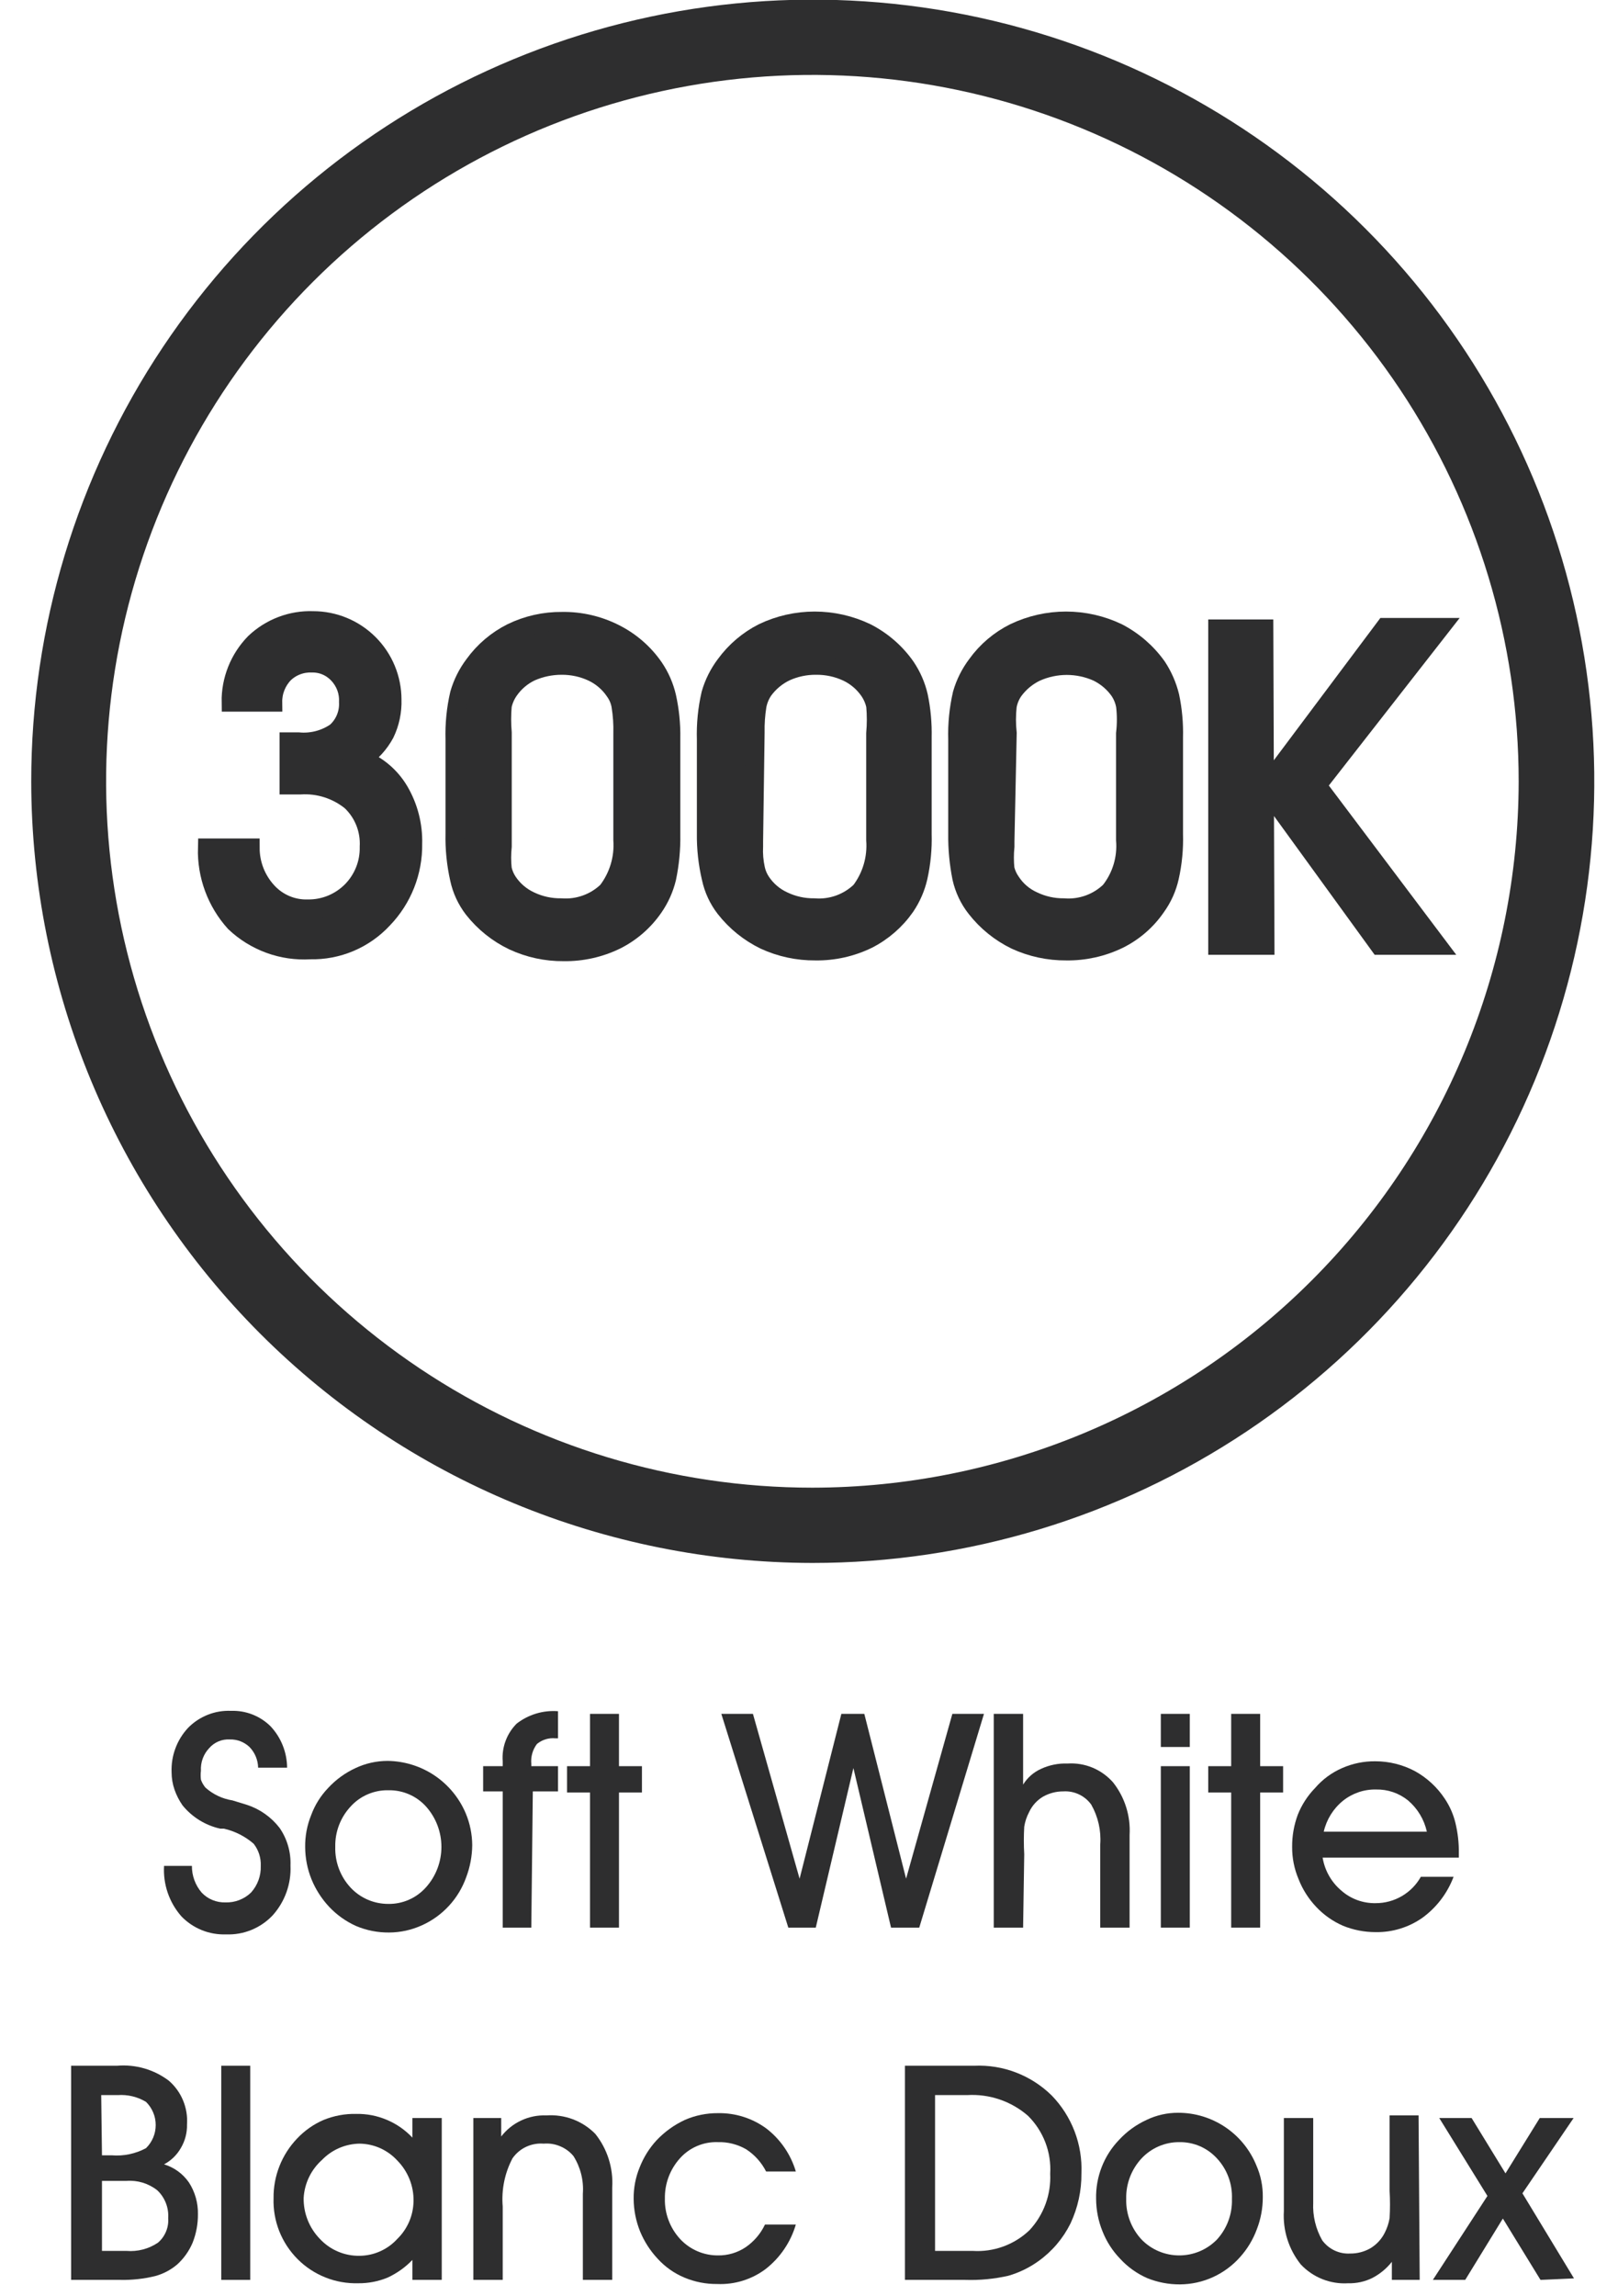<svg width="43" height="61" viewBox="0 0 43 61" fill="none" xmlns="http://www.w3.org/2000/svg">
<path d="M4.36 49.58H5.1C5.098 49.84 5.19 50.092 5.36 50.29C5.44 50.375 5.538 50.443 5.647 50.487C5.755 50.532 5.872 50.553 5.99 50.55C6.115 50.554 6.239 50.534 6.356 50.489C6.473 50.444 6.58 50.377 6.67 50.29C6.846 50.096 6.939 49.841 6.93 49.58C6.939 49.367 6.872 49.157 6.74 48.99C6.513 48.794 6.242 48.657 5.95 48.59H5.85C5.456 48.502 5.104 48.283 4.85 47.97C4.762 47.843 4.691 47.705 4.64 47.56C4.587 47.409 4.56 47.25 4.56 47.09C4.552 46.874 4.586 46.658 4.662 46.456C4.737 46.253 4.852 46.068 5 45.91C5.148 45.759 5.326 45.642 5.522 45.564C5.718 45.486 5.929 45.451 6.14 45.46C6.333 45.453 6.526 45.486 6.707 45.556C6.888 45.627 7.052 45.733 7.19 45.87C7.47 46.168 7.627 46.561 7.63 46.97H6.86C6.856 46.764 6.773 46.567 6.63 46.42C6.489 46.287 6.303 46.215 6.11 46.22C6.006 46.214 5.903 46.231 5.808 46.271C5.713 46.311 5.628 46.372 5.56 46.45C5.484 46.53 5.426 46.624 5.388 46.727C5.35 46.83 5.334 46.94 5.34 47.05C5.33 47.13 5.33 47.21 5.34 47.29C5.367 47.366 5.408 47.437 5.46 47.5C5.662 47.68 5.912 47.798 6.18 47.84L6.57 47.96C6.911 48.073 7.21 48.285 7.43 48.57C7.632 48.863 7.734 49.214 7.72 49.57C7.742 50.054 7.573 50.529 7.25 50.89C7.092 51.059 6.899 51.192 6.685 51.28C6.471 51.368 6.241 51.409 6.01 51.4C5.789 51.408 5.568 51.37 5.363 51.287C5.158 51.204 4.973 51.079 4.82 50.92C4.496 50.551 4.331 50.069 4.36 49.58Z" fill="#2E2E2F"/>
<path d="M8.11 49.08C8.106 48.789 8.16 48.5 8.27 48.23C8.368 47.962 8.522 47.717 8.72 47.51C8.926 47.287 9.174 47.107 9.45 46.98C9.716 46.855 10.006 46.79 10.3 46.79C10.745 46.795 11.18 46.93 11.549 47.178C11.919 47.427 12.208 47.779 12.38 48.19C12.491 48.456 12.548 48.742 12.55 49.03C12.547 49.321 12.493 49.608 12.39 49.88C12.29 50.162 12.134 50.421 11.931 50.641C11.728 50.861 11.483 51.038 11.21 51.16C10.936 51.284 10.64 51.349 10.34 51.35C10.041 51.353 9.745 51.295 9.47 51.18C9.198 51.059 8.954 50.886 8.75 50.67C8.55 50.457 8.391 50.21 8.28 49.94C8.169 49.667 8.112 49.375 8.11 49.08ZM8.91 49.08C8.9 49.48 9.047 49.867 9.32 50.16C9.448 50.296 9.603 50.405 9.775 50.479C9.947 50.553 10.132 50.59 10.32 50.59C10.508 50.593 10.695 50.555 10.868 50.479C11.04 50.403 11.194 50.291 11.32 50.15C11.585 49.855 11.731 49.472 11.731 49.075C11.731 48.678 11.585 48.295 11.32 48C11.194 47.861 11.039 47.75 10.866 47.676C10.694 47.602 10.507 47.566 10.32 47.57C10.132 47.566 9.946 47.603 9.773 47.677C9.601 47.751 9.446 47.861 9.32 48C9.049 48.29 8.902 48.674 8.91 49.07V49.08Z" fill="#2E2E2F"/>
<path d="M14.12 51.22H13.36V47.6H12.84V46.93H13.36V46.8C13.346 46.617 13.372 46.432 13.436 46.26C13.5 46.087 13.6 45.931 13.73 45.8C14.043 45.557 14.435 45.439 14.83 45.47V46.19H14.76C14.583 46.173 14.407 46.227 14.27 46.34C14.155 46.492 14.102 46.681 14.12 46.87V46.93H14.83V47.6H14.16L14.12 51.22Z" fill="#2E2E2F"/>
<path d="M15.68 51.22V47.63H15.07V46.93H15.68V45.54H16.45V46.93H17.06V47.63H16.45V51.22H15.68Z" fill="#2E2E2F"/>
<path d="M19.17 45.54H20.01L21.25 49.92L22.36 45.54H22.97L24.08 49.92L25.31 45.54H26.15L24.43 51.22H23.68L22.68 46.98L21.68 51.22H20.95L19.17 45.54Z" fill="#2E2E2F"/>
<path d="M27.19 51.22H26.41V45.54H27.19V47.42C27.304 47.235 27.471 47.089 27.67 47C27.889 46.899 28.129 46.851 28.37 46.86C28.597 46.845 28.824 46.882 29.034 46.969C29.243 47.056 29.43 47.19 29.58 47.36C29.894 47.757 30.05 48.255 30.02 48.76V51.22H29.24V49.01C29.267 48.641 29.183 48.272 29 47.95C28.916 47.834 28.804 47.741 28.675 47.68C28.546 47.619 28.403 47.591 28.26 47.6C28.071 47.599 27.885 47.647 27.72 47.74C27.558 47.836 27.429 47.979 27.35 48.15C27.285 48.272 27.241 48.404 27.22 48.54C27.206 48.783 27.206 49.027 27.22 49.27L27.19 51.22Z" fill="#2E2E2F"/>
<path d="M31.62 46.42H30.85V45.54H31.62V46.42ZM30.85 51.22V46.93H31.62V51.22H30.85Z" fill="#2E2E2F"/>
<path d="M32.72 51.22V47.63H32.11V46.93H32.72V45.54H33.49V46.93H34.1V47.63H33.49V51.22H32.72Z" fill="#2E2E2F"/>
<path d="M35.15 49.36C35.206 49.699 35.379 50.007 35.64 50.23C35.893 50.456 36.221 50.577 36.56 50.57C36.804 50.571 37.044 50.506 37.255 50.383C37.466 50.26 37.641 50.083 37.76 49.87H38.63C38.466 50.307 38.177 50.686 37.8 50.96C37.437 51.214 37.003 51.347 36.56 51.34C36.262 51.34 35.966 51.283 35.69 51.17C35.422 51.053 35.18 50.883 34.98 50.67C34.777 50.456 34.617 50.205 34.51 49.93C34.395 49.658 34.337 49.365 34.34 49.07C34.338 48.78 34.389 48.492 34.49 48.22C34.595 47.955 34.752 47.714 34.95 47.51C35.147 47.281 35.393 47.1 35.67 46.98C35.947 46.858 36.247 46.797 36.55 46.8C36.916 46.8 37.276 46.889 37.6 47.06C37.923 47.238 38.198 47.492 38.4 47.8C38.53 47.995 38.625 48.212 38.68 48.44C38.743 48.702 38.774 48.971 38.77 49.24V49.36H35.15ZM37.92 48.67C37.848 48.346 37.673 48.055 37.42 47.84C37.18 47.646 36.879 47.543 36.57 47.55C36.25 47.543 35.939 47.65 35.69 47.85C35.433 48.059 35.254 48.347 35.18 48.67H37.92Z" fill="#2E2E2F"/>
<path d="M3.11 54.89C3.603 54.848 4.095 54.99 4.49 55.29C4.654 55.433 4.783 55.612 4.866 55.814C4.949 56.015 4.985 56.233 4.97 56.45C4.975 56.668 4.92 56.882 4.81 57.07C4.705 57.257 4.549 57.41 4.36 57.51C4.628 57.591 4.86 57.76 5.02 57.99C5.184 58.243 5.267 58.539 5.26 58.84C5.262 59.097 5.214 59.351 5.12 59.59C5.027 59.811 4.887 60.009 4.71 60.17C4.538 60.316 4.337 60.422 4.12 60.48C3.819 60.553 3.509 60.587 3.2 60.58H1.89V54.89H3.11ZM2.71 57.27H2.97C3.285 57.296 3.601 57.23 3.88 57.08C3.962 57 4.027 56.904 4.071 56.799C4.116 56.693 4.138 56.58 4.138 56.465C4.138 56.35 4.116 56.237 4.071 56.132C4.027 56.026 3.962 55.93 3.88 55.85C3.654 55.714 3.392 55.652 3.13 55.67H2.69L2.71 57.27ZM2.71 59.81H3.36C3.657 59.835 3.953 59.758 4.2 59.59C4.292 59.511 4.365 59.41 4.412 59.297C4.459 59.184 4.479 59.062 4.47 58.94C4.479 58.803 4.458 58.666 4.408 58.538C4.358 58.41 4.28 58.294 4.18 58.2C3.948 58.016 3.655 57.927 3.36 57.95H2.71V59.81Z" fill="#2E2E2F"/>
<path d="M5.88 60.58V54.89H6.65V60.58H5.88Z" fill="#2E2E2F"/>
<path d="M10.96 60.58V60.05C10.771 60.247 10.547 60.406 10.3 60.52C10.052 60.622 9.787 60.673 9.52 60.67C9.221 60.678 8.924 60.626 8.647 60.515C8.369 60.404 8.117 60.238 7.907 60.026C7.696 59.814 7.531 59.562 7.421 59.284C7.312 59.006 7.26 58.709 7.27 58.41C7.263 57.823 7.486 57.256 7.89 56.83C8.09 56.617 8.331 56.446 8.6 56.33C8.876 56.218 9.172 56.163 9.47 56.17C9.748 56.165 10.025 56.219 10.281 56.328C10.538 56.436 10.769 56.597 10.96 56.8V56.28H11.74V60.58H10.96ZM8.07 58.4C8.066 58.601 8.102 58.801 8.176 58.988C8.25 59.175 8.36 59.346 8.5 59.49C8.635 59.635 8.799 59.751 8.982 59.828C9.164 59.906 9.361 59.944 9.56 59.94C9.748 59.938 9.935 59.897 10.107 59.819C10.279 59.742 10.433 59.63 10.56 59.49C10.694 59.36 10.8 59.204 10.874 59.033C10.948 58.861 10.987 58.677 10.99 58.49C10.994 58.29 10.958 58.092 10.884 57.906C10.81 57.721 10.7 57.552 10.56 57.41C10.433 57.271 10.278 57.159 10.106 57.081C9.934 57.004 9.748 56.963 9.56 56.96C9.373 56.962 9.188 57.002 9.017 57.075C8.845 57.149 8.69 57.256 8.56 57.39C8.269 57.649 8.093 58.012 8.07 58.4Z" fill="#2E2E2F"/>
<path d="M13.36 60.58H12.58V56.28H13.32V56.77C13.461 56.587 13.643 56.441 13.852 56.344C14.061 56.246 14.29 56.2 14.52 56.21C14.759 56.193 14.999 56.228 15.224 56.312C15.448 56.397 15.652 56.529 15.82 56.7C16.143 57.104 16.303 57.614 16.27 58.13V60.58H15.49V58.29C15.516 57.938 15.428 57.588 15.24 57.29C15.145 57.175 15.023 57.086 14.885 57.029C14.748 56.971 14.599 56.947 14.45 56.96C14.29 56.947 14.129 56.976 13.983 57.044C13.837 57.112 13.712 57.218 13.62 57.35C13.413 57.743 13.323 58.187 13.36 58.63V60.58Z" fill="#2E2E2F"/>
<path d="M21.15 59.11C21.013 59.577 20.733 59.99 20.35 60.29C19.979 60.569 19.523 60.71 19.06 60.69C18.762 60.693 18.466 60.635 18.19 60.52C17.92 60.407 17.677 60.236 17.48 60.02C17.28 59.807 17.121 59.56 17.01 59.29C16.9 59.016 16.842 58.725 16.84 58.43C16.836 58.142 16.89 57.856 17 57.59C17.104 57.324 17.256 57.08 17.45 56.87C17.664 56.644 17.918 56.461 18.2 56.33C18.477 56.209 18.777 56.148 19.08 56.15C19.543 56.141 19.997 56.285 20.37 56.56C20.743 56.849 21.016 57.247 21.15 57.7H20.36C20.238 57.46 20.055 57.256 19.83 57.11C19.599 56.977 19.336 56.911 19.07 56.92C18.882 56.914 18.695 56.95 18.523 57.024C18.35 57.098 18.195 57.21 18.07 57.35C17.806 57.643 17.663 58.025 17.67 58.42C17.66 58.819 17.808 59.207 18.08 59.5C18.208 59.636 18.363 59.745 18.535 59.819C18.707 59.893 18.893 59.931 19.08 59.93C19.343 59.934 19.602 59.857 19.82 59.71C20.04 59.558 20.216 59.351 20.33 59.11H21.15Z" fill="#2E2E2F"/>
<path d="M25.65 60.58H24.05V54.89H25.89C26.269 54.873 26.648 54.934 27.002 55.07C27.357 55.206 27.679 55.414 27.95 55.68C28.215 55.953 28.422 56.278 28.558 56.633C28.694 56.989 28.756 57.369 28.74 57.75C28.745 58.209 28.645 58.664 28.45 59.08C28.253 59.478 27.961 59.822 27.6 60.08C27.358 60.255 27.087 60.387 26.8 60.47C26.423 60.556 26.036 60.593 25.65 60.58ZM24.85 59.81H25.85C26.126 59.828 26.403 59.788 26.663 59.693C26.922 59.599 27.16 59.451 27.36 59.26C27.547 59.059 27.692 58.823 27.786 58.566C27.881 58.308 27.923 58.034 27.91 57.76C27.927 57.476 27.883 57.192 27.781 56.926C27.679 56.661 27.522 56.42 27.32 56.22C26.873 55.831 26.291 55.634 25.7 55.67H24.85V59.81Z" fill="#2E2E2F"/>
<path d="M29.13 58.43C29.123 58.141 29.173 57.854 29.278 57.584C29.382 57.315 29.539 57.069 29.74 56.86C29.946 56.637 30.194 56.457 30.47 56.33C30.731 56.204 31.019 56.139 31.31 56.14C31.756 56.139 32.193 56.272 32.564 56.522C32.934 56.771 33.222 57.126 33.39 57.54C33.506 57.805 33.564 58.091 33.56 58.38C33.561 58.674 33.507 58.966 33.4 59.24C33.3 59.509 33.151 59.757 32.96 59.97C32.759 60.198 32.513 60.38 32.238 60.506C31.962 60.632 31.663 60.698 31.36 60.7C31.058 60.702 30.759 60.644 30.48 60.53C30.211 60.41 29.969 60.237 29.77 60.02C29.567 59.81 29.407 59.562 29.3 59.29C29.189 59.017 29.132 58.725 29.13 58.43ZM29.93 58.43C29.92 58.83 30.067 59.218 30.34 59.51C30.47 59.643 30.625 59.749 30.797 59.821C30.969 59.893 31.153 59.93 31.34 59.93C31.526 59.93 31.71 59.893 31.882 59.821C32.054 59.749 32.209 59.643 32.34 59.51C32.609 59.217 32.753 58.829 32.74 58.43C32.748 58.233 32.717 58.035 32.648 57.85C32.58 57.664 32.475 57.495 32.34 57.35C32.213 57.212 32.058 57.101 31.886 57.027C31.713 56.953 31.527 56.917 31.34 56.92C31.152 56.919 30.967 56.957 30.795 57.031C30.623 57.105 30.468 57.214 30.34 57.35C30.07 57.64 29.922 58.024 29.93 58.42V58.43Z" fill="#2E2E2F"/>
<path d="M37.73 60.58H36.99V60.1C36.849 60.279 36.672 60.425 36.47 60.53C36.271 60.628 36.052 60.676 35.83 60.67C35.596 60.685 35.362 60.647 35.144 60.561C34.926 60.474 34.73 60.341 34.57 60.17C34.249 59.769 34.089 59.263 34.12 58.75V56.28H34.9V58.53C34.883 58.879 34.967 59.226 35.14 59.53C35.225 59.645 35.337 59.738 35.466 59.799C35.595 59.86 35.737 59.888 35.88 59.88C36.069 59.882 36.256 59.834 36.42 59.74C36.583 59.642 36.715 59.5 36.8 59.33C36.863 59.207 36.907 59.076 36.93 58.94C36.944 58.697 36.944 58.453 36.93 58.21V56.21H37.7L37.73 60.58Z" fill="#2E2E2F"/>
<path d="M40.94 60.58L39.94 58.95L38.94 60.58H38.08L39.53 58.35L38.25 56.28H39.11L40.01 57.75L40.92 56.28H41.82L40.46 58.28L41.83 60.54L40.94 60.58Z" fill="#2E2E2F"/>
<path d="M5.51 22.53H6.65C6.65 22.964 6.814 23.382 7.11 23.7C7.246 23.847 7.411 23.963 7.596 24.041C7.781 24.119 7.98 24.156 8.18 24.15C8.396 24.153 8.611 24.112 8.812 24.03C9.012 23.947 9.194 23.826 9.346 23.672C9.498 23.518 9.617 23.334 9.697 23.133C9.777 22.932 9.815 22.716 9.81 22.5C9.822 22.276 9.786 22.051 9.703 21.842C9.62 21.633 9.493 21.445 9.33 21.29C8.95 20.982 8.468 20.828 7.98 20.86H7.68V19.71H7.93C8.283 19.744 8.637 19.652 8.93 19.45C9.04 19.351 9.127 19.229 9.184 19.092C9.241 18.956 9.267 18.808 9.26 18.66C9.267 18.525 9.247 18.39 9.201 18.262C9.154 18.135 9.083 18.019 8.99 17.92C8.901 17.823 8.793 17.746 8.672 17.694C8.552 17.642 8.421 17.617 8.29 17.62C8.154 17.614 8.018 17.636 7.891 17.684C7.764 17.732 7.648 17.805 7.55 17.9C7.354 18.104 7.246 18.377 7.25 18.66H6.14C6.135 18.368 6.189 18.078 6.297 17.807C6.405 17.536 6.566 17.289 6.77 17.08C6.976 16.884 7.219 16.73 7.485 16.629C7.752 16.527 8.035 16.48 8.32 16.49C8.877 16.49 9.411 16.711 9.805 17.105C10.199 17.499 10.42 18.033 10.42 18.59C10.43 18.901 10.365 19.21 10.23 19.49C10.082 19.764 9.869 19.998 9.61 20.17C10.029 20.333 10.382 20.632 10.61 21.02C10.858 21.444 10.983 21.929 10.97 22.42C10.981 23.165 10.697 23.884 10.18 24.42C9.933 24.686 9.633 24.897 9.298 25.039C8.964 25.18 8.603 25.249 8.24 25.24C7.874 25.262 7.508 25.209 7.164 25.083C6.82 24.957 6.505 24.762 6.24 24.51C5.751 23.968 5.49 23.259 5.51 22.53Z" fill="#2E2E2F" stroke="#2E2E2F" stroke-width="0.5" stroke-miterlimit="10"/>
<path d="M12.09 22.15V19.65C12.078 19.243 12.118 18.837 12.21 18.44C12.291 18.158 12.423 17.894 12.6 17.66C12.86 17.3 13.203 17.009 13.6 16.81C14.017 16.608 14.476 16.505 14.94 16.51C15.422 16.503 15.899 16.613 16.33 16.83C16.751 17.04 17.113 17.353 17.38 17.74C17.541 17.977 17.656 18.241 17.72 18.52C17.799 18.878 17.836 19.244 17.83 19.61V22.18C17.836 22.566 17.799 22.952 17.72 23.33C17.653 23.61 17.534 23.874 17.37 24.11C17.115 24.48 16.771 24.779 16.37 24.98C15.937 25.191 15.461 25.297 14.98 25.29C14.517 25.294 14.06 25.195 13.64 25C13.226 24.802 12.864 24.511 12.58 24.15C12.399 23.914 12.272 23.641 12.21 23.35C12.121 22.956 12.081 22.553 12.09 22.15ZM13.35 22.36V22.49C13.329 22.689 13.329 22.891 13.35 23.09C13.377 23.215 13.428 23.334 13.5 23.44C13.647 23.657 13.851 23.83 14.09 23.94C14.346 24.062 14.627 24.123 14.91 24.12C15.134 24.137 15.36 24.107 15.572 24.031C15.784 23.956 15.977 23.836 16.14 23.68C16.438 23.292 16.584 22.808 16.55 22.32V19.49C16.557 19.242 16.54 18.995 16.5 18.75C16.476 18.613 16.421 18.483 16.34 18.37C16.193 18.15 15.989 17.974 15.75 17.86C15.49 17.738 15.207 17.677 14.92 17.68C14.641 17.68 14.365 17.738 14.11 17.85C13.877 17.96 13.677 18.129 13.53 18.34C13.443 18.463 13.382 18.603 13.35 18.75C13.329 18.99 13.329 19.23 13.35 19.47V22.36Z" fill="#2E2E2F" stroke="#2E2E2F" stroke-width="0.5" stroke-miterlimit="10"/>
<path d="M18.77 22.15V19.65C18.758 19.243 18.798 18.837 18.89 18.44C18.971 18.158 19.103 17.894 19.28 17.66C19.541 17.302 19.884 17.01 20.28 16.81C20.707 16.606 21.176 16.5 21.65 16.5C22.124 16.5 22.592 16.606 23.02 16.81C23.439 17.023 23.8 17.335 24.07 17.72C24.23 17.957 24.346 18.221 24.41 18.5C24.485 18.858 24.518 19.224 24.51 19.59V22.16C24.521 22.547 24.484 22.933 24.4 23.31C24.336 23.589 24.22 23.854 24.06 24.09C23.803 24.458 23.459 24.757 23.06 24.96C22.627 25.171 22.151 25.277 21.67 25.27C21.204 25.274 20.743 25.175 20.32 24.98C19.91 24.78 19.55 24.49 19.27 24.13C19.088 23.894 18.962 23.621 18.9 23.33C18.809 22.944 18.765 22.547 18.77 22.15ZM20.03 22.36V22.49C20.02 22.692 20.037 22.893 20.08 23.09C20.107 23.215 20.158 23.334 20.23 23.44C20.377 23.658 20.581 23.831 20.82 23.94C21.076 24.062 21.356 24.123 21.64 24.12C21.864 24.138 22.09 24.107 22.302 24.032C22.514 23.956 22.707 23.836 22.87 23.68C23.165 23.291 23.307 22.807 23.27 22.32V19.49C23.292 19.244 23.292 18.996 23.27 18.75C23.241 18.614 23.187 18.486 23.11 18.37C22.962 18.15 22.759 17.974 22.52 17.86C22.26 17.738 21.976 17.677 21.69 17.68C21.41 17.677 21.134 17.735 20.88 17.85C20.645 17.962 20.443 18.131 20.29 18.34C20.206 18.464 20.148 18.603 20.12 18.75C20.082 18.988 20.065 19.229 20.07 19.47L20.03 22.36Z" fill="#2E2E2F" stroke="#2E2E2F" stroke-width="0.5" stroke-miterlimit="10"/>
<path d="M25.45 22.15V19.65C25.438 19.243 25.479 18.837 25.57 18.44C25.651 18.158 25.783 17.894 25.96 17.66C26.219 17.299 26.563 17.008 26.96 16.81C27.388 16.606 27.856 16.5 28.33 16.5C28.804 16.5 29.273 16.606 29.7 16.81C30.118 17.025 30.478 17.337 30.75 17.72C30.907 17.959 31.022 18.223 31.09 18.5C31.166 18.858 31.199 19.224 31.19 19.59V22.16C31.201 22.547 31.165 22.933 31.08 23.31C31.017 23.591 30.898 23.856 30.73 24.09C30.477 24.461 30.133 24.76 29.73 24.96C29.297 25.17 28.821 25.276 28.34 25.27C27.875 25.274 27.413 25.175 26.99 24.98C26.58 24.78 26.221 24.49 25.94 24.13C25.755 23.895 25.626 23.622 25.56 23.33C25.482 22.942 25.445 22.546 25.45 22.15ZM26.71 22.36V22.49C26.69 22.69 26.69 22.891 26.71 23.09C26.741 23.216 26.795 23.335 26.87 23.44C27.015 23.66 27.22 23.833 27.46 23.94C27.713 24.061 27.99 24.122 28.27 24.12C28.495 24.138 28.72 24.107 28.932 24.032C29.144 23.956 29.338 23.836 29.5 23.68C29.805 23.296 29.951 22.809 29.91 22.32V19.49C29.939 19.244 29.939 18.996 29.91 18.75C29.885 18.615 29.834 18.486 29.76 18.37C29.611 18.152 29.407 17.977 29.17 17.86C28.913 17.744 28.633 17.684 28.35 17.684C28.068 17.684 27.788 17.744 27.53 17.86C27.296 17.972 27.093 18.141 26.94 18.35C26.854 18.472 26.796 18.613 26.77 18.76C26.744 19 26.744 19.241 26.77 19.48L26.71 22.36Z" fill="#2E2E2F" stroke="#2E2E2F" stroke-width="0.5" stroke-miterlimit="10"/>
<path d="M33.62 20.93L36.81 16.67H38.28L35 20.87L38.2 25.12H36.66L33.62 20.93ZM33.62 25.12H32.36V16.71H33.59L33.62 25.12Z" fill="#2E2E2F" stroke="#2E2E2F" stroke-width="0.5" stroke-miterlimit="10"/>
<path d="M0.83 20.77C0.828 16.662 2.045 12.644 4.326 9.227C6.608 5.81 9.851 3.146 13.647 1.573C17.443 -9.17912e-05 21.62 -0.412 25.65 0.389C29.68 1.19 33.381 3.168 36.287 6.074C39.192 8.979 41.17 12.681 41.971 16.711C42.773 20.741 42.36 24.918 40.787 28.713C39.214 32.509 36.55 35.753 33.133 38.034C29.716 40.316 25.699 41.532 21.59 41.53C16.087 41.522 10.811 39.333 6.919 35.441C3.028 31.549 0.838 26.274 0.83 20.77ZM40.36 20.77C40.362 17.058 39.263 13.428 37.202 10.339C35.14 7.251 32.21 4.844 28.78 3.422C25.35 2 21.576 1.627 17.934 2.35C14.293 3.073 10.947 4.86 8.321 7.484C5.695 10.109 3.907 13.453 3.181 17.095C2.456 20.736 2.828 24.511 4.248 27.941C5.668 31.371 8.074 34.303 11.161 36.366C14.248 38.429 17.877 39.53 21.59 39.53C26.565 39.525 31.334 37.547 34.853 34.03C38.372 30.514 40.352 25.745 40.36 20.77Z" fill="#2E2E2F"/>
</svg>
